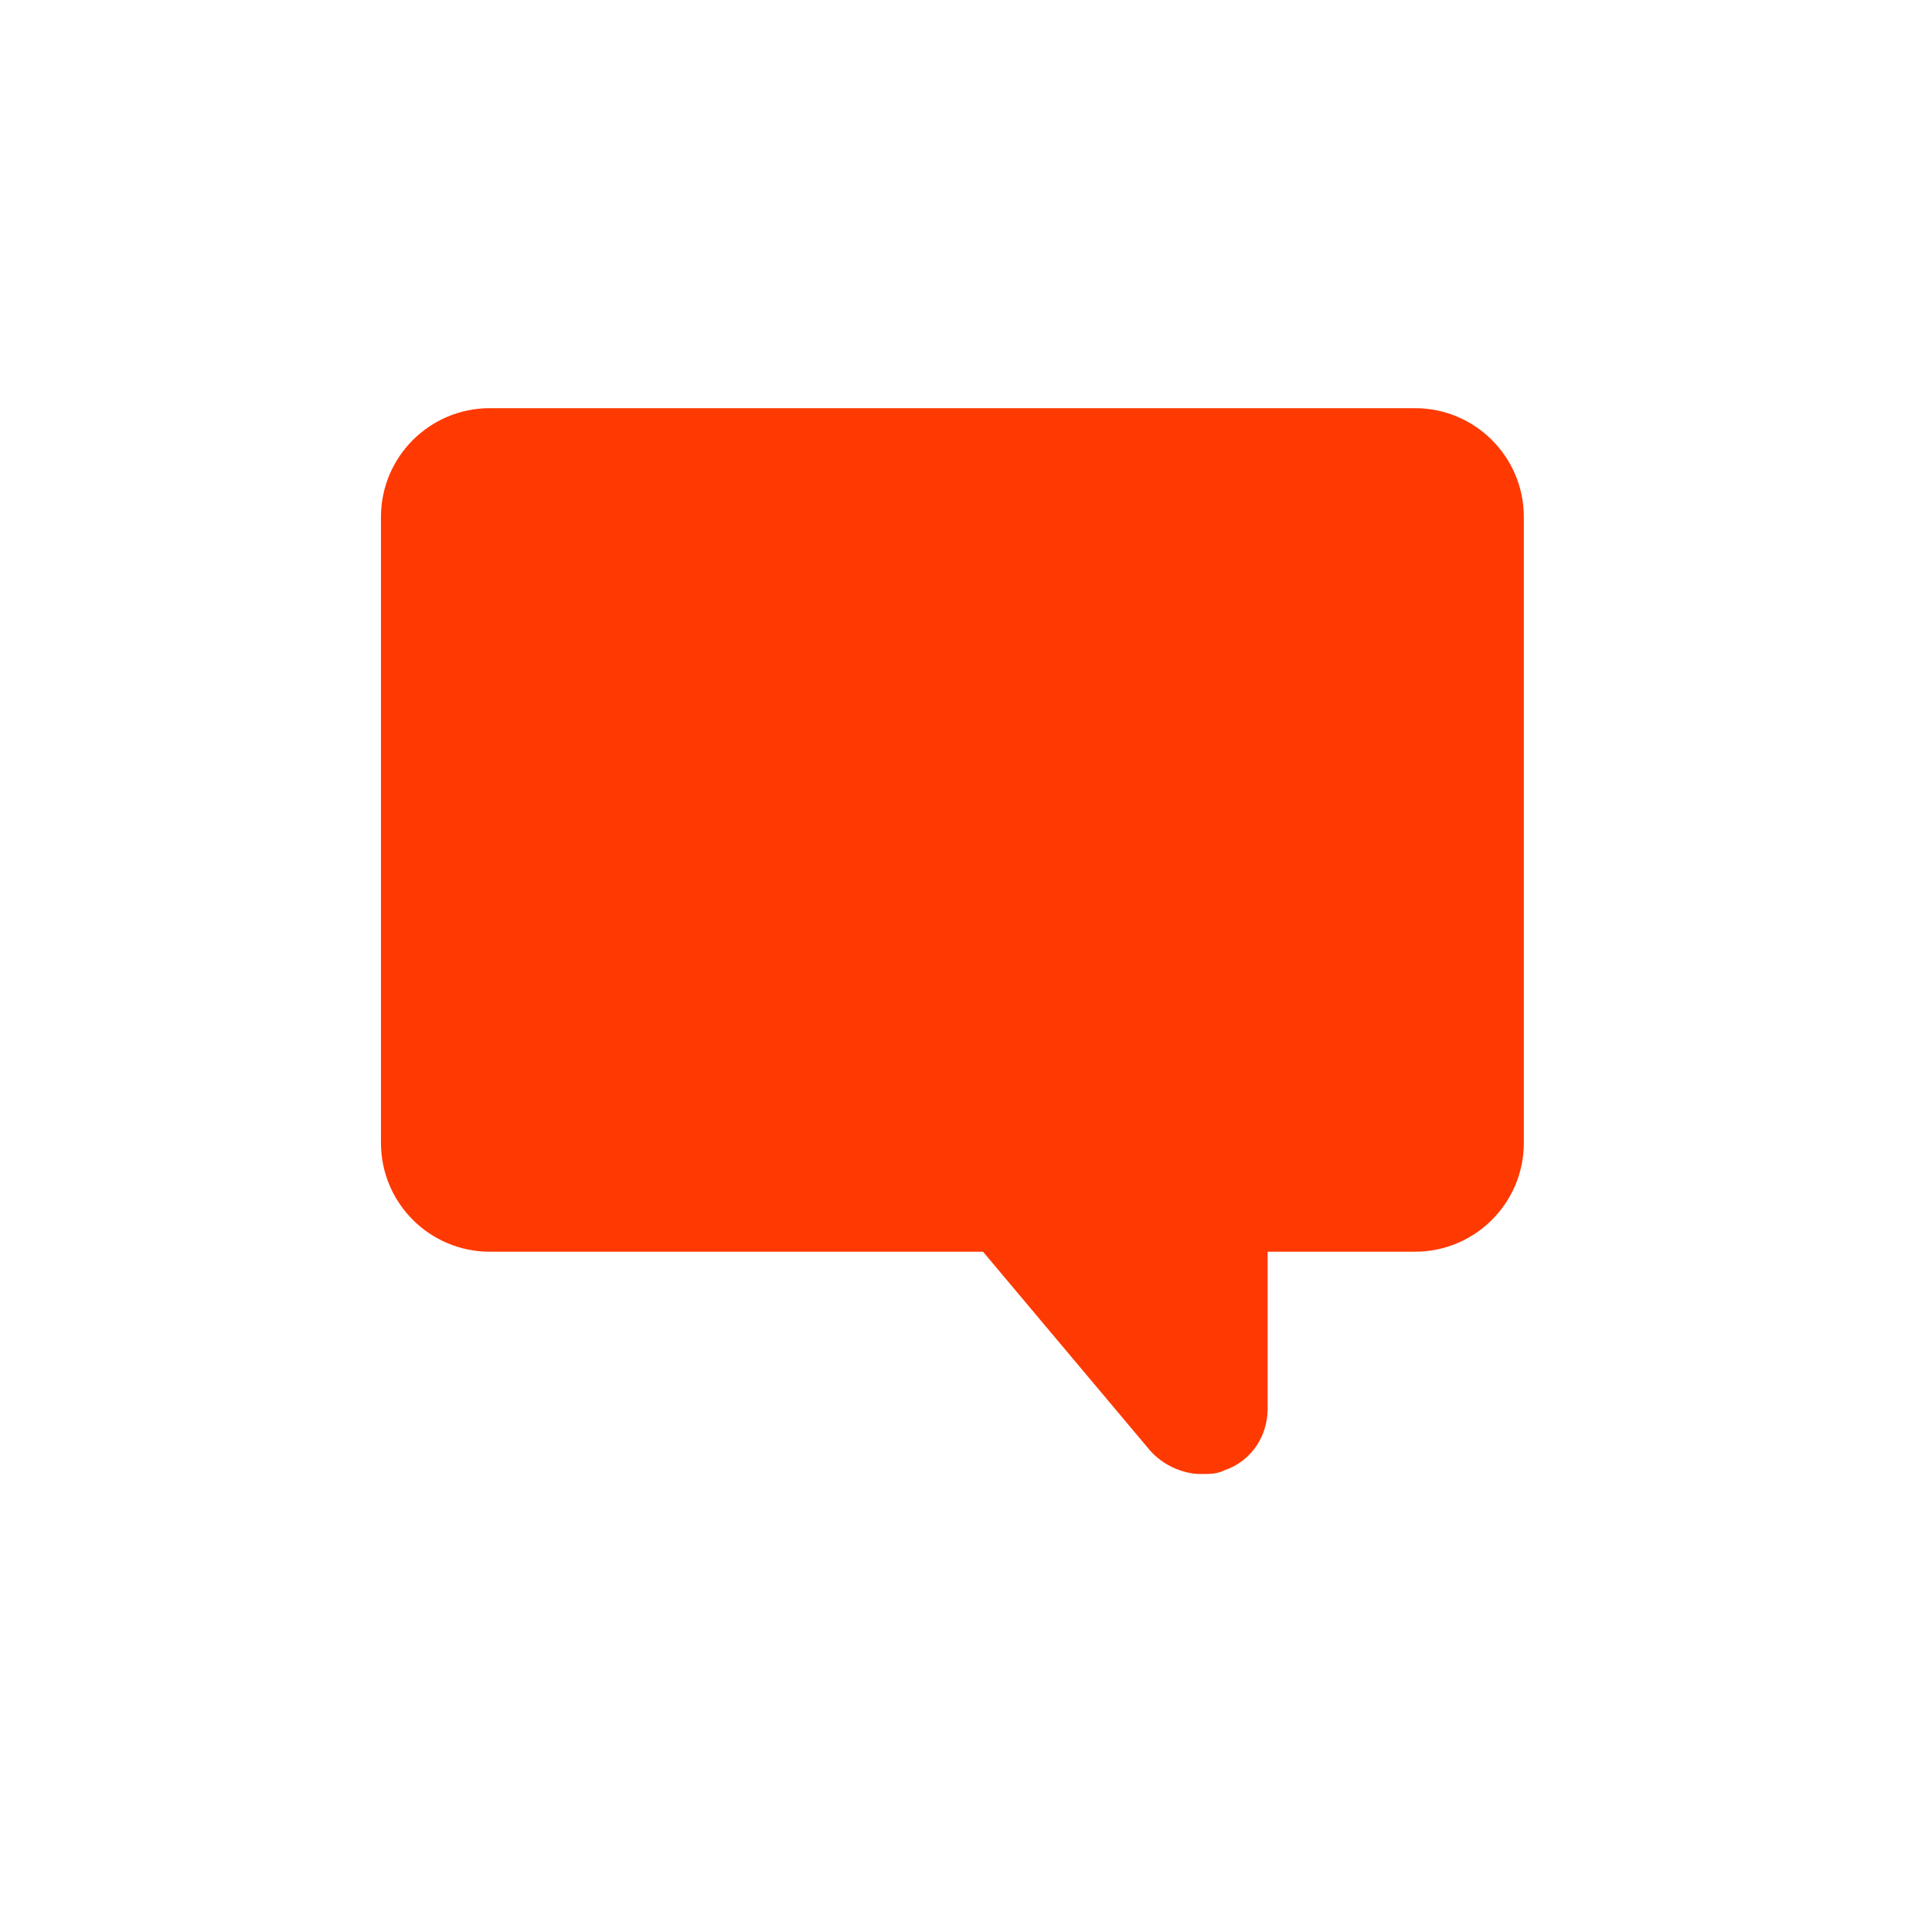 <svg width="71" height="71" viewBox="0 0 71 71" fill="none" xmlns="http://www.w3.org/2000/svg">
<path fill-rule="evenodd" clip-rule="evenodd" d="M20.65 15H52C54.209 15 56 16.791 56 19V42C56 44.209 54.209 46 52 46H46.585V51.775C46.585 52.772 45.987 53.703 44.989 54.036C44.723 54.169 44.457 54.169 44.125 54.169C43.46 54.169 42.728 53.836 42.263 53.304L36.125 46H18C15.791 46 14 44.209 14 42V38.748C14 38.745 14 38.743 14 38.74V21.65C14 21.648 14 21.645 14 21.643V19C14 16.791 15.791 15 18 15H20.65Z" fill="#FF3902"/>
</svg>
